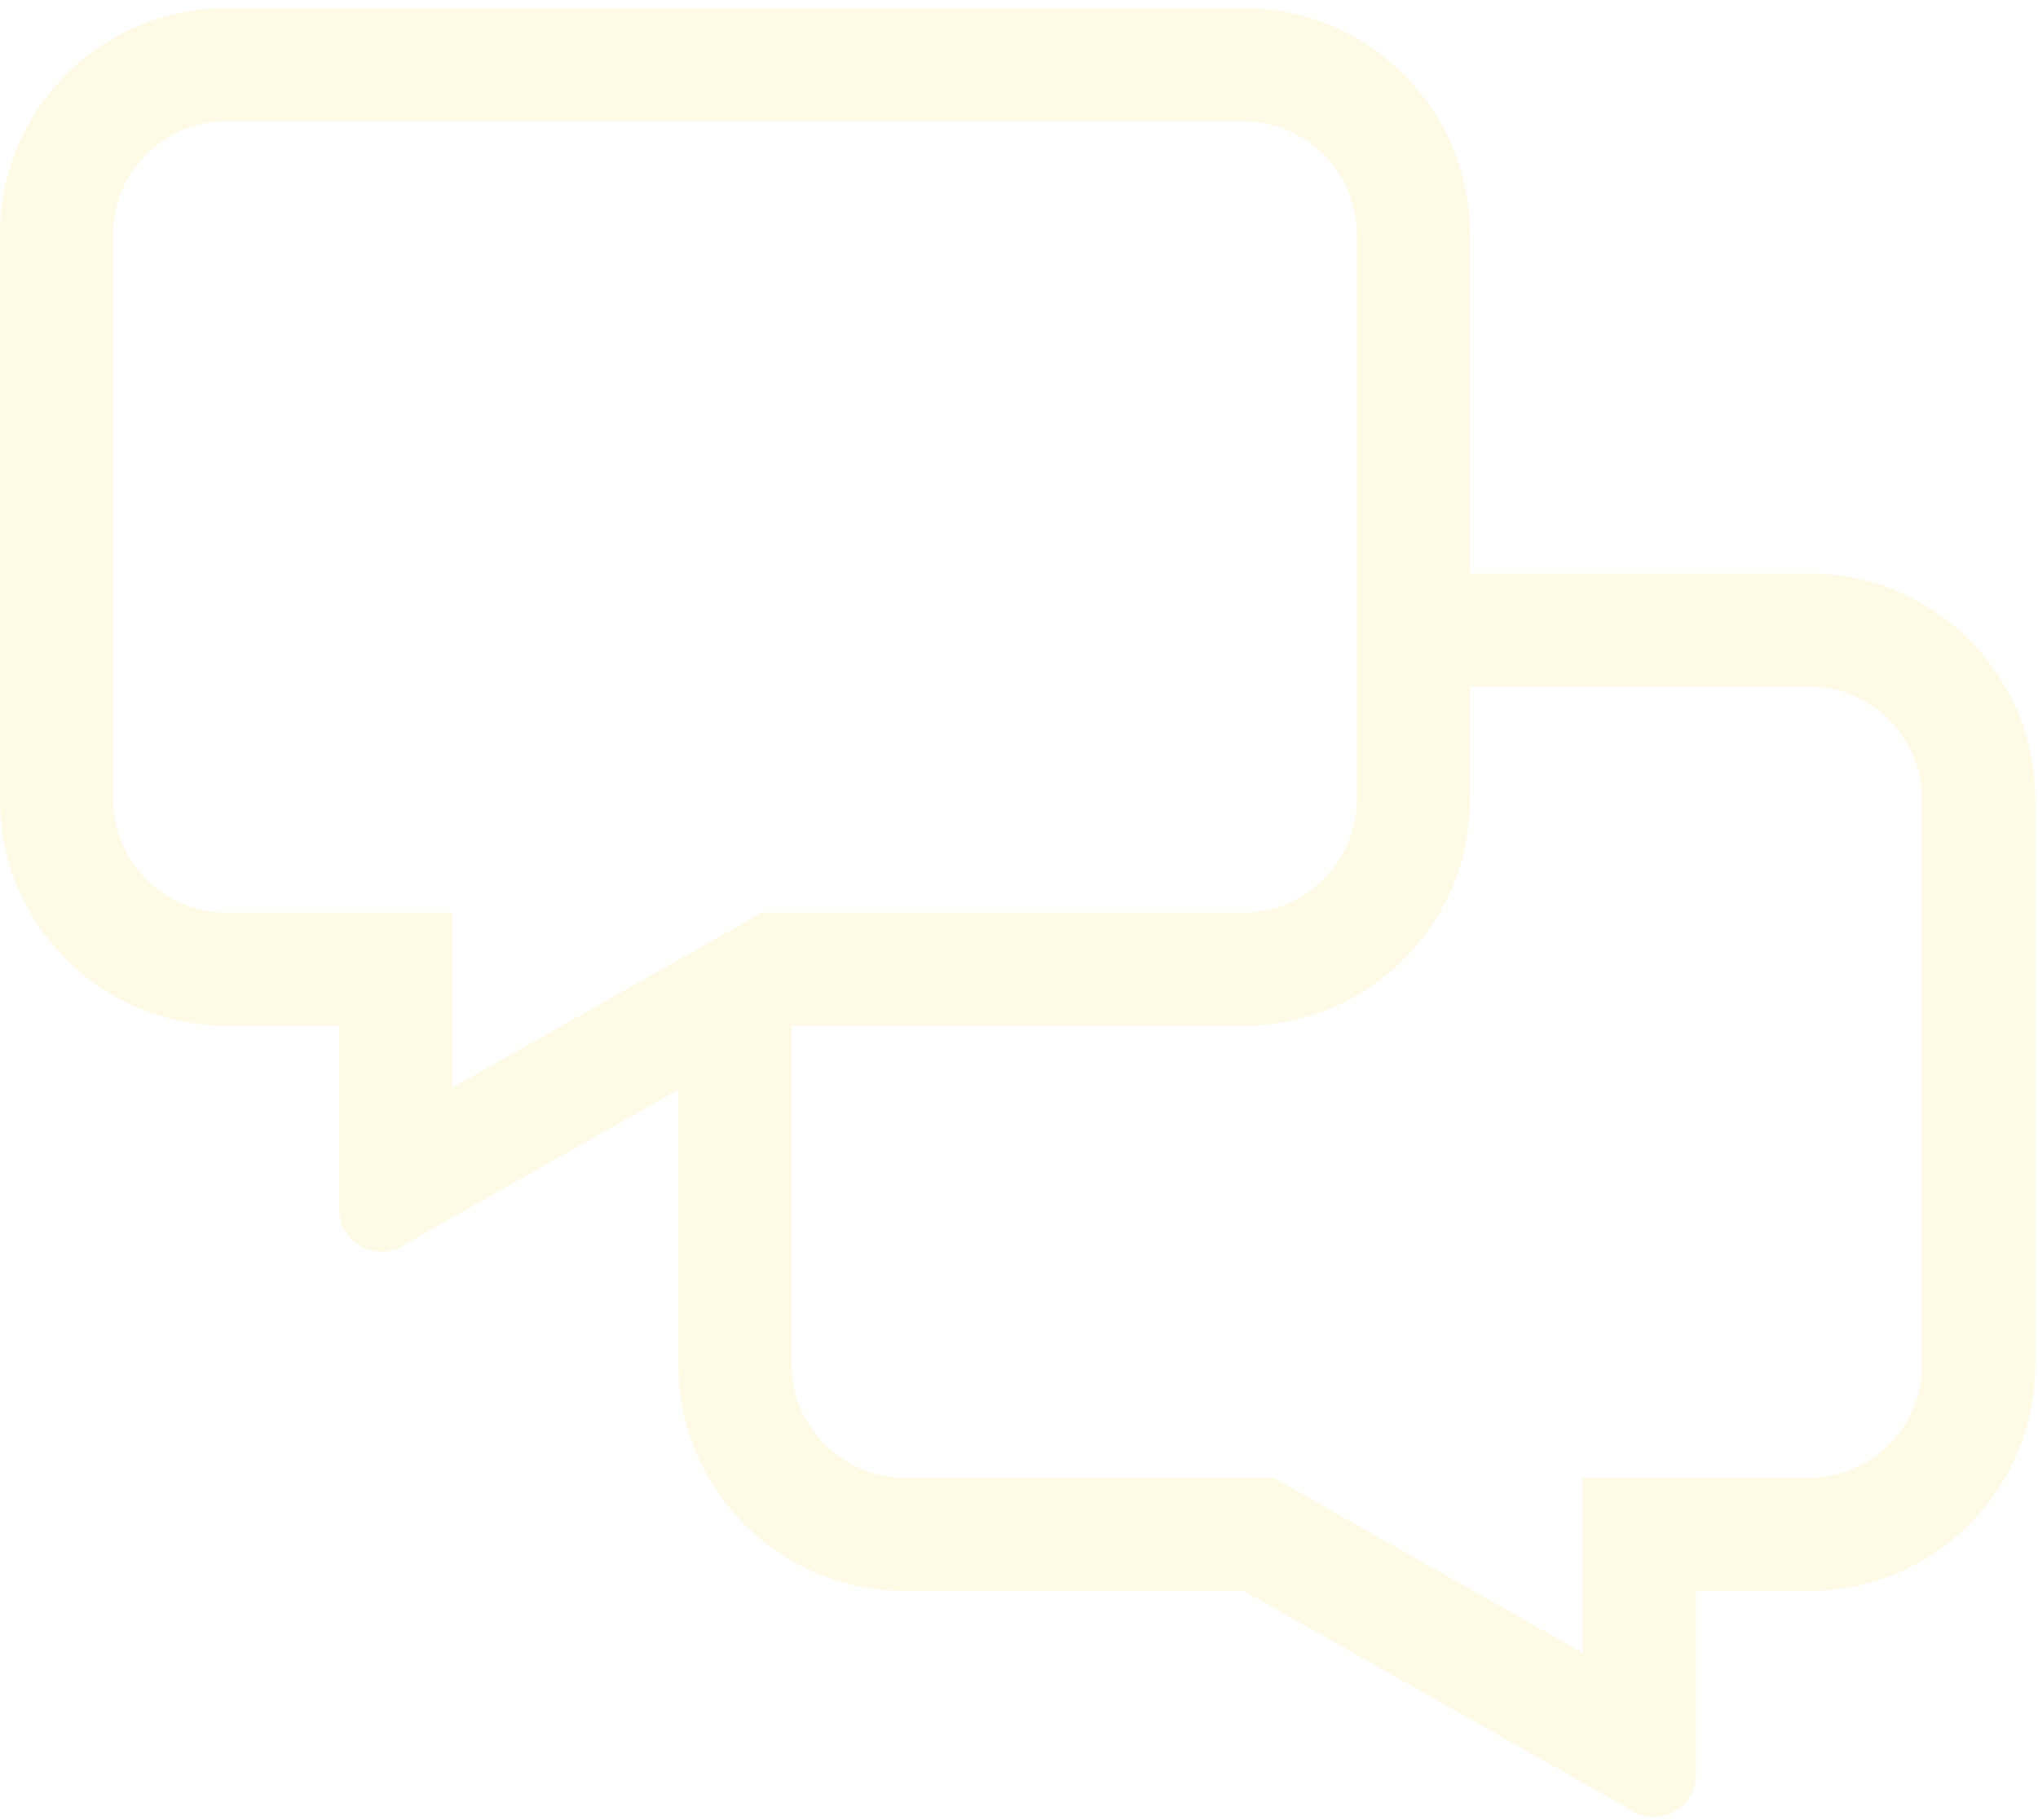 <?xml version="1.0" encoding="UTF-8"?>
<svg width="187px" height="167px" viewBox="0 0 187 167" version="1.1" xmlns="http://www.w3.org/2000/svg" xmlns:xlink="http://www.w3.org/1999/xlink">
    <title></title>
    <g id="Page-1" stroke="none" stroke-width="1" fill="none" fill-rule="evenodd" opacity="0.104">
        <g id="Royal-Homepage" transform="translate(-997, -791)" fill="#FFCB05" fill-rule="nonzero">
            <g id="-copy" transform="translate(828, 722)">
                <path d="M320.734,235.75 C322.744,235.75 324.625,234.161 324.625,231.859 L324.625,215 L335,215 C346.444,215 355.75,205.695 355.75,194.25 L355.75,142.375 C355.75,130.93 346.444,121.625 335,121.625 L303.875,121.625 L303.875,90.5 C303.875,79.055 294.57,69.75 283.125,69.75 L189.75,69.75 C178.305,69.75 169,79.055 169,90.5 L169,142.375 C169,153.82 178.305,163.125 189.75,163.125 L200.125,163.125 L200.125,179.984 C200.125,182.286 202.005,183.875 204.016,183.875 C204.794,183.875 205.604,183.648 206.317,183.097 L231.25,168.993 L231.25,194.25 C231.25,205.695 240.555,215 252,215 L283.125,215 L318.432,234.972 C319.145,235.491 319.956,235.75 320.734,235.75 Z M210.5,168.831 L210.5,152.75 L189.75,152.75 C184.044,152.75 179.375,148.081 179.375,142.375 L179.375,90.5 C179.375,84.794 184.044,80.125 189.75,80.125 L283.125,80.125 C288.831,80.125 293.5,84.794 293.5,90.5 L293.5,142.375 C293.5,148.081 288.831,152.75 283.125,152.75 L238.901,152.75 L236.535,154.112 L210.5,168.831 Z M314.25,220.706 L288.247,205.987 L285.881,204.625 L252,204.625 C246.294,204.625 241.625,199.956 241.625,194.25 L241.625,163.125 L283.125,163.125 C294.57,163.125 303.875,153.82 303.875,142.375 L303.875,132 L335,132 C340.706,132 345.375,136.669 345.375,142.375 L345.375,194.25 C345.375,199.956 340.706,204.625 335,204.625 L314.25,204.625 L314.25,220.706 Z" id=""></path>
            </g>
        </g>
    </g>
</svg>